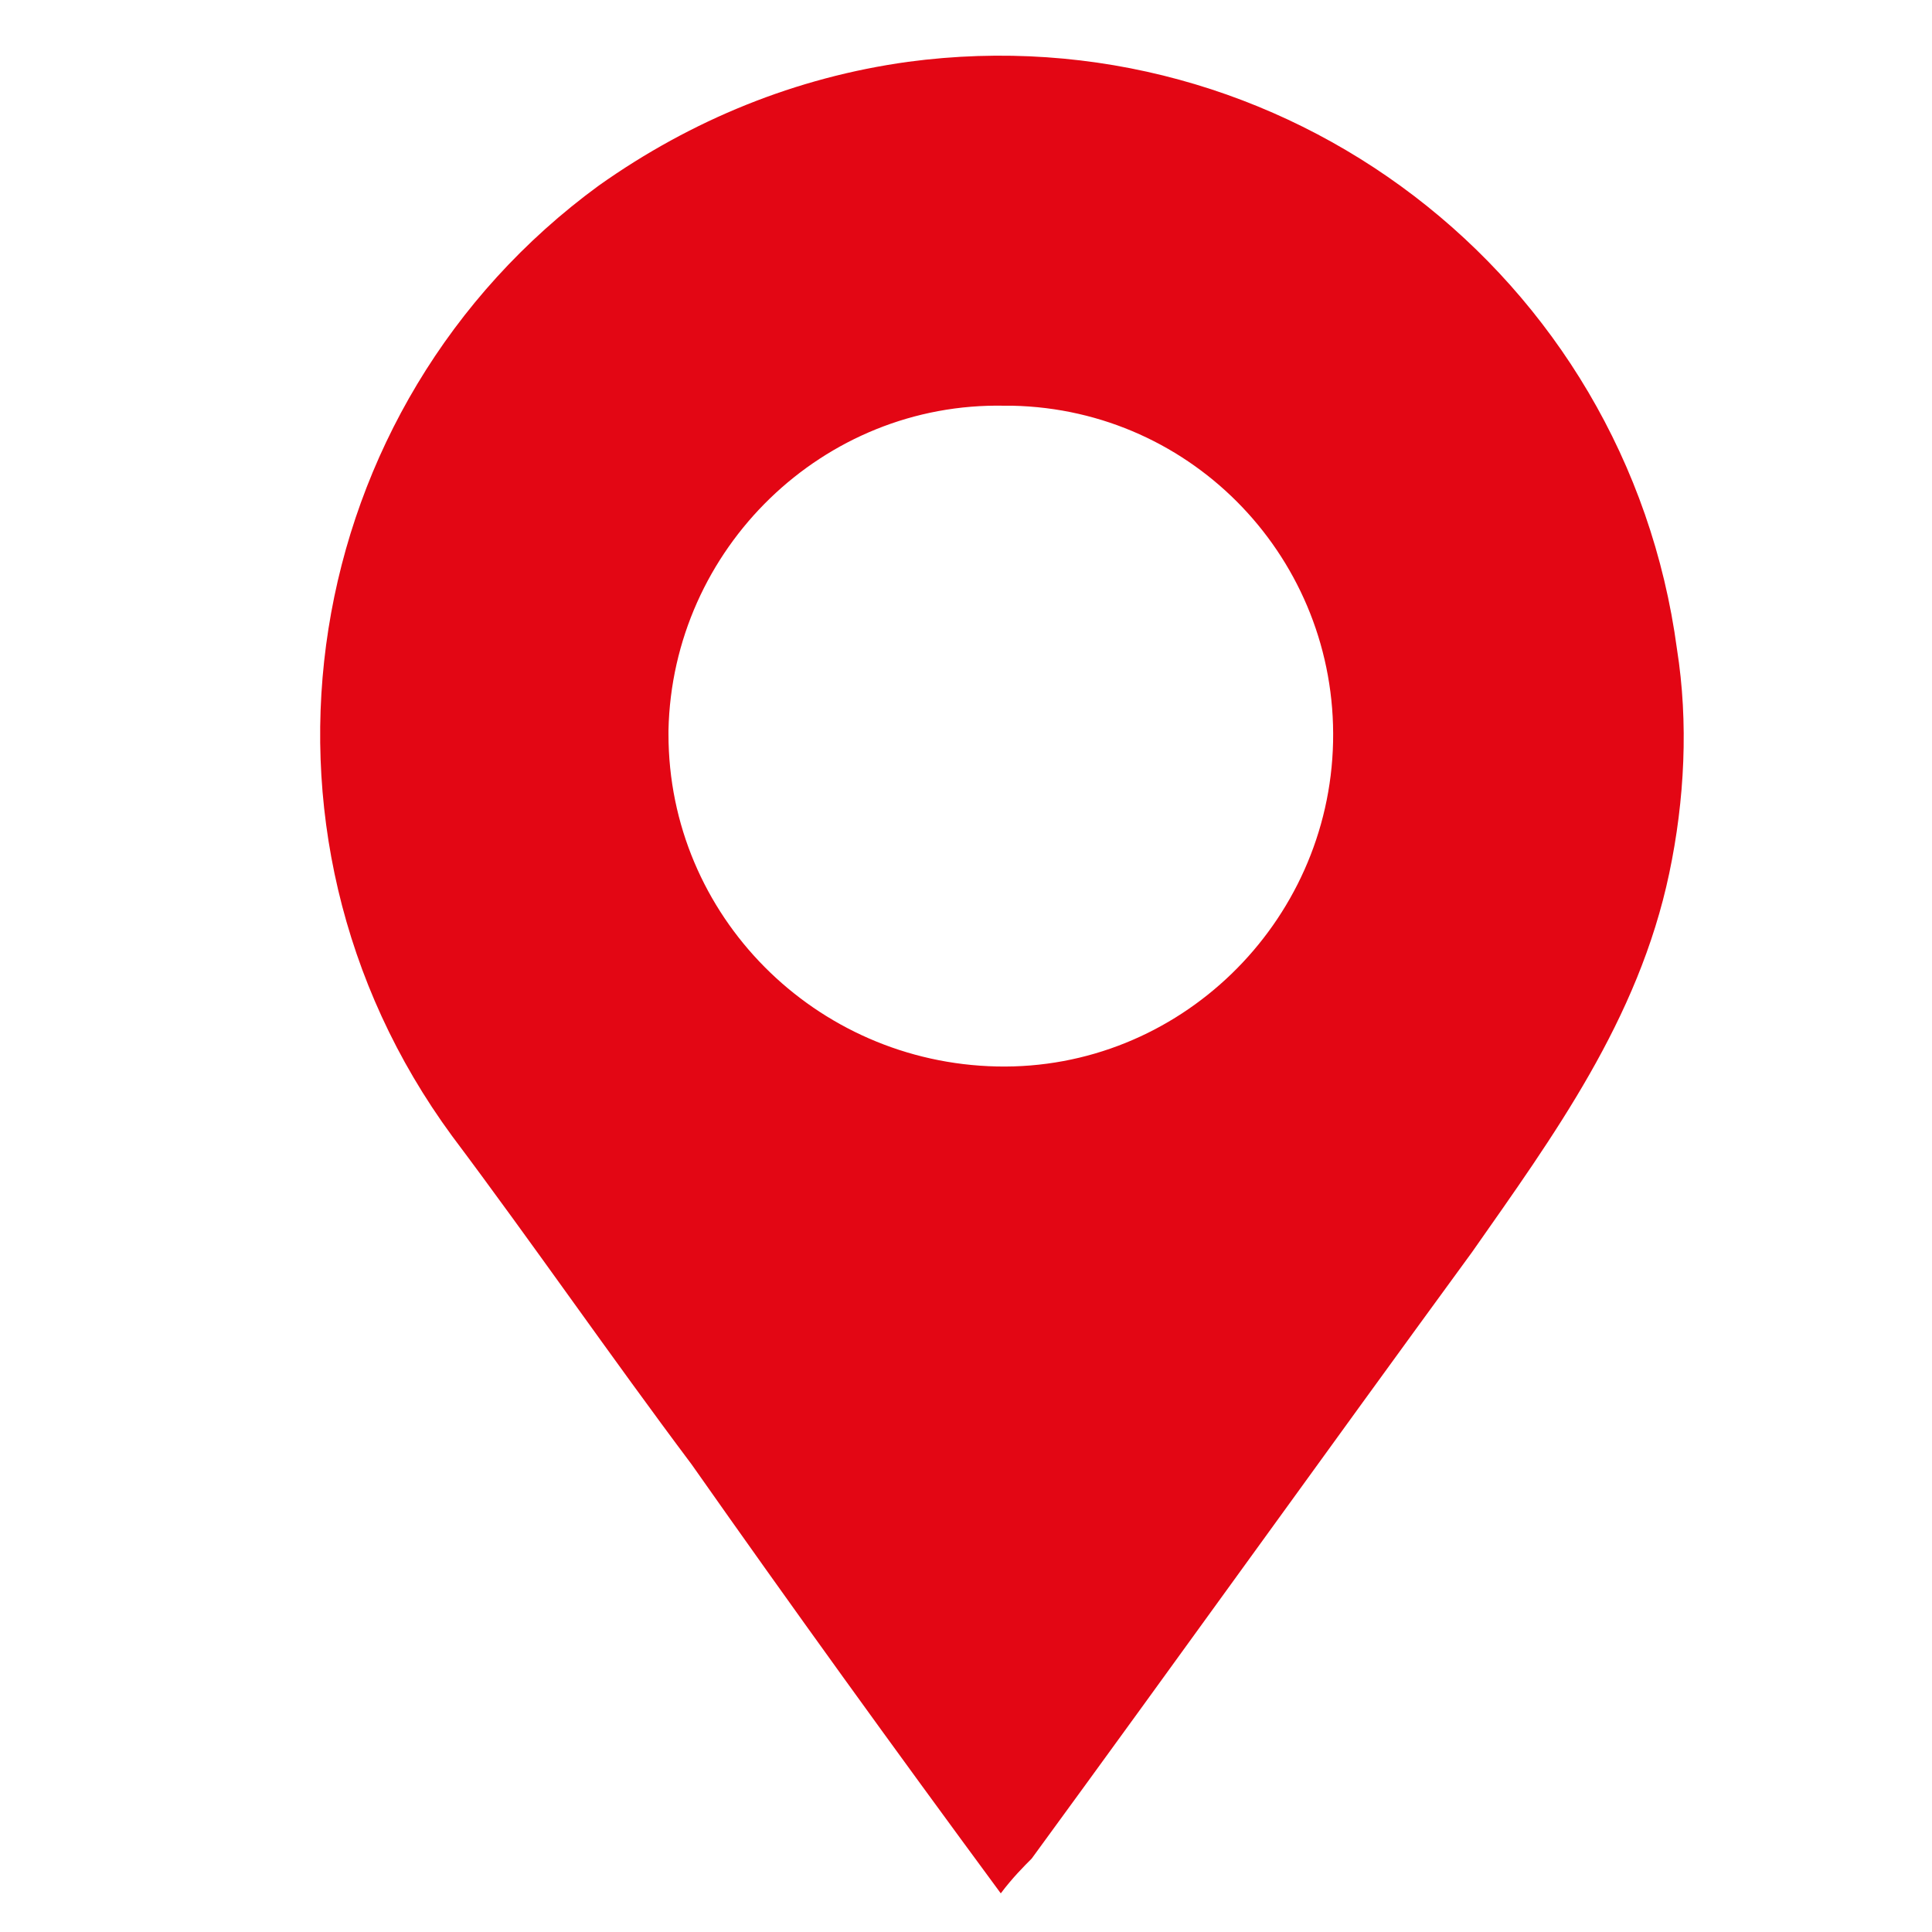<?xml version="1.0" encoding="utf-8"?>
<!-- Generator: Adobe Illustrator 24.2.1, SVG Export Plug-In . SVG Version: 6.00 Build 0)  -->
<svg version="1.1" id="Ebene_1" xmlns="http://www.w3.org/2000/svg" xmlns:xlink="http://www.w3.org/1999/xlink" x="0px" y="0px"
	 width="50px" height="50px" viewBox="0 0 50 50" style="enable-background:new 0 0 50 50;" xml:space="preserve">
<style type="text/css">
	.st0{fill:#E30614;}
</style>
<path id="Pfad_502" class="st0" d="M25.9,49c-2.8-3.8-5.4-7.4-8-11.1c-2.1-2.8-4.1-5.7-6.2-8.5c-5.8-7.9-4-18.9,3.8-24.6
	c2.4-1.7,5.1-2.8,8-3.2c9.7-1.3,18.6,5.5,19.9,15.2c0.3,1.9,0.2,3.9-0.2,5.8c-0.8,3.8-3,6.8-5.1,9.8c-3.8,5.2-7.6,10.5-11.4,15.7
	C26.5,48.3,26.2,48.6,25.9,49 M25.8,27.6c4.7,0.1,8.6-3.7,8.7-8.4c0.1-4.7-3.6-8.6-8.3-8.7c-0.1,0-0.1,0-0.2,0
	c-4.7-0.1-8.6,3.7-8.7,8.4c0,0,0,0.1,0,0.1C17.3,23.7,21.1,27.5,25.8,27.6"/>
</svg>

